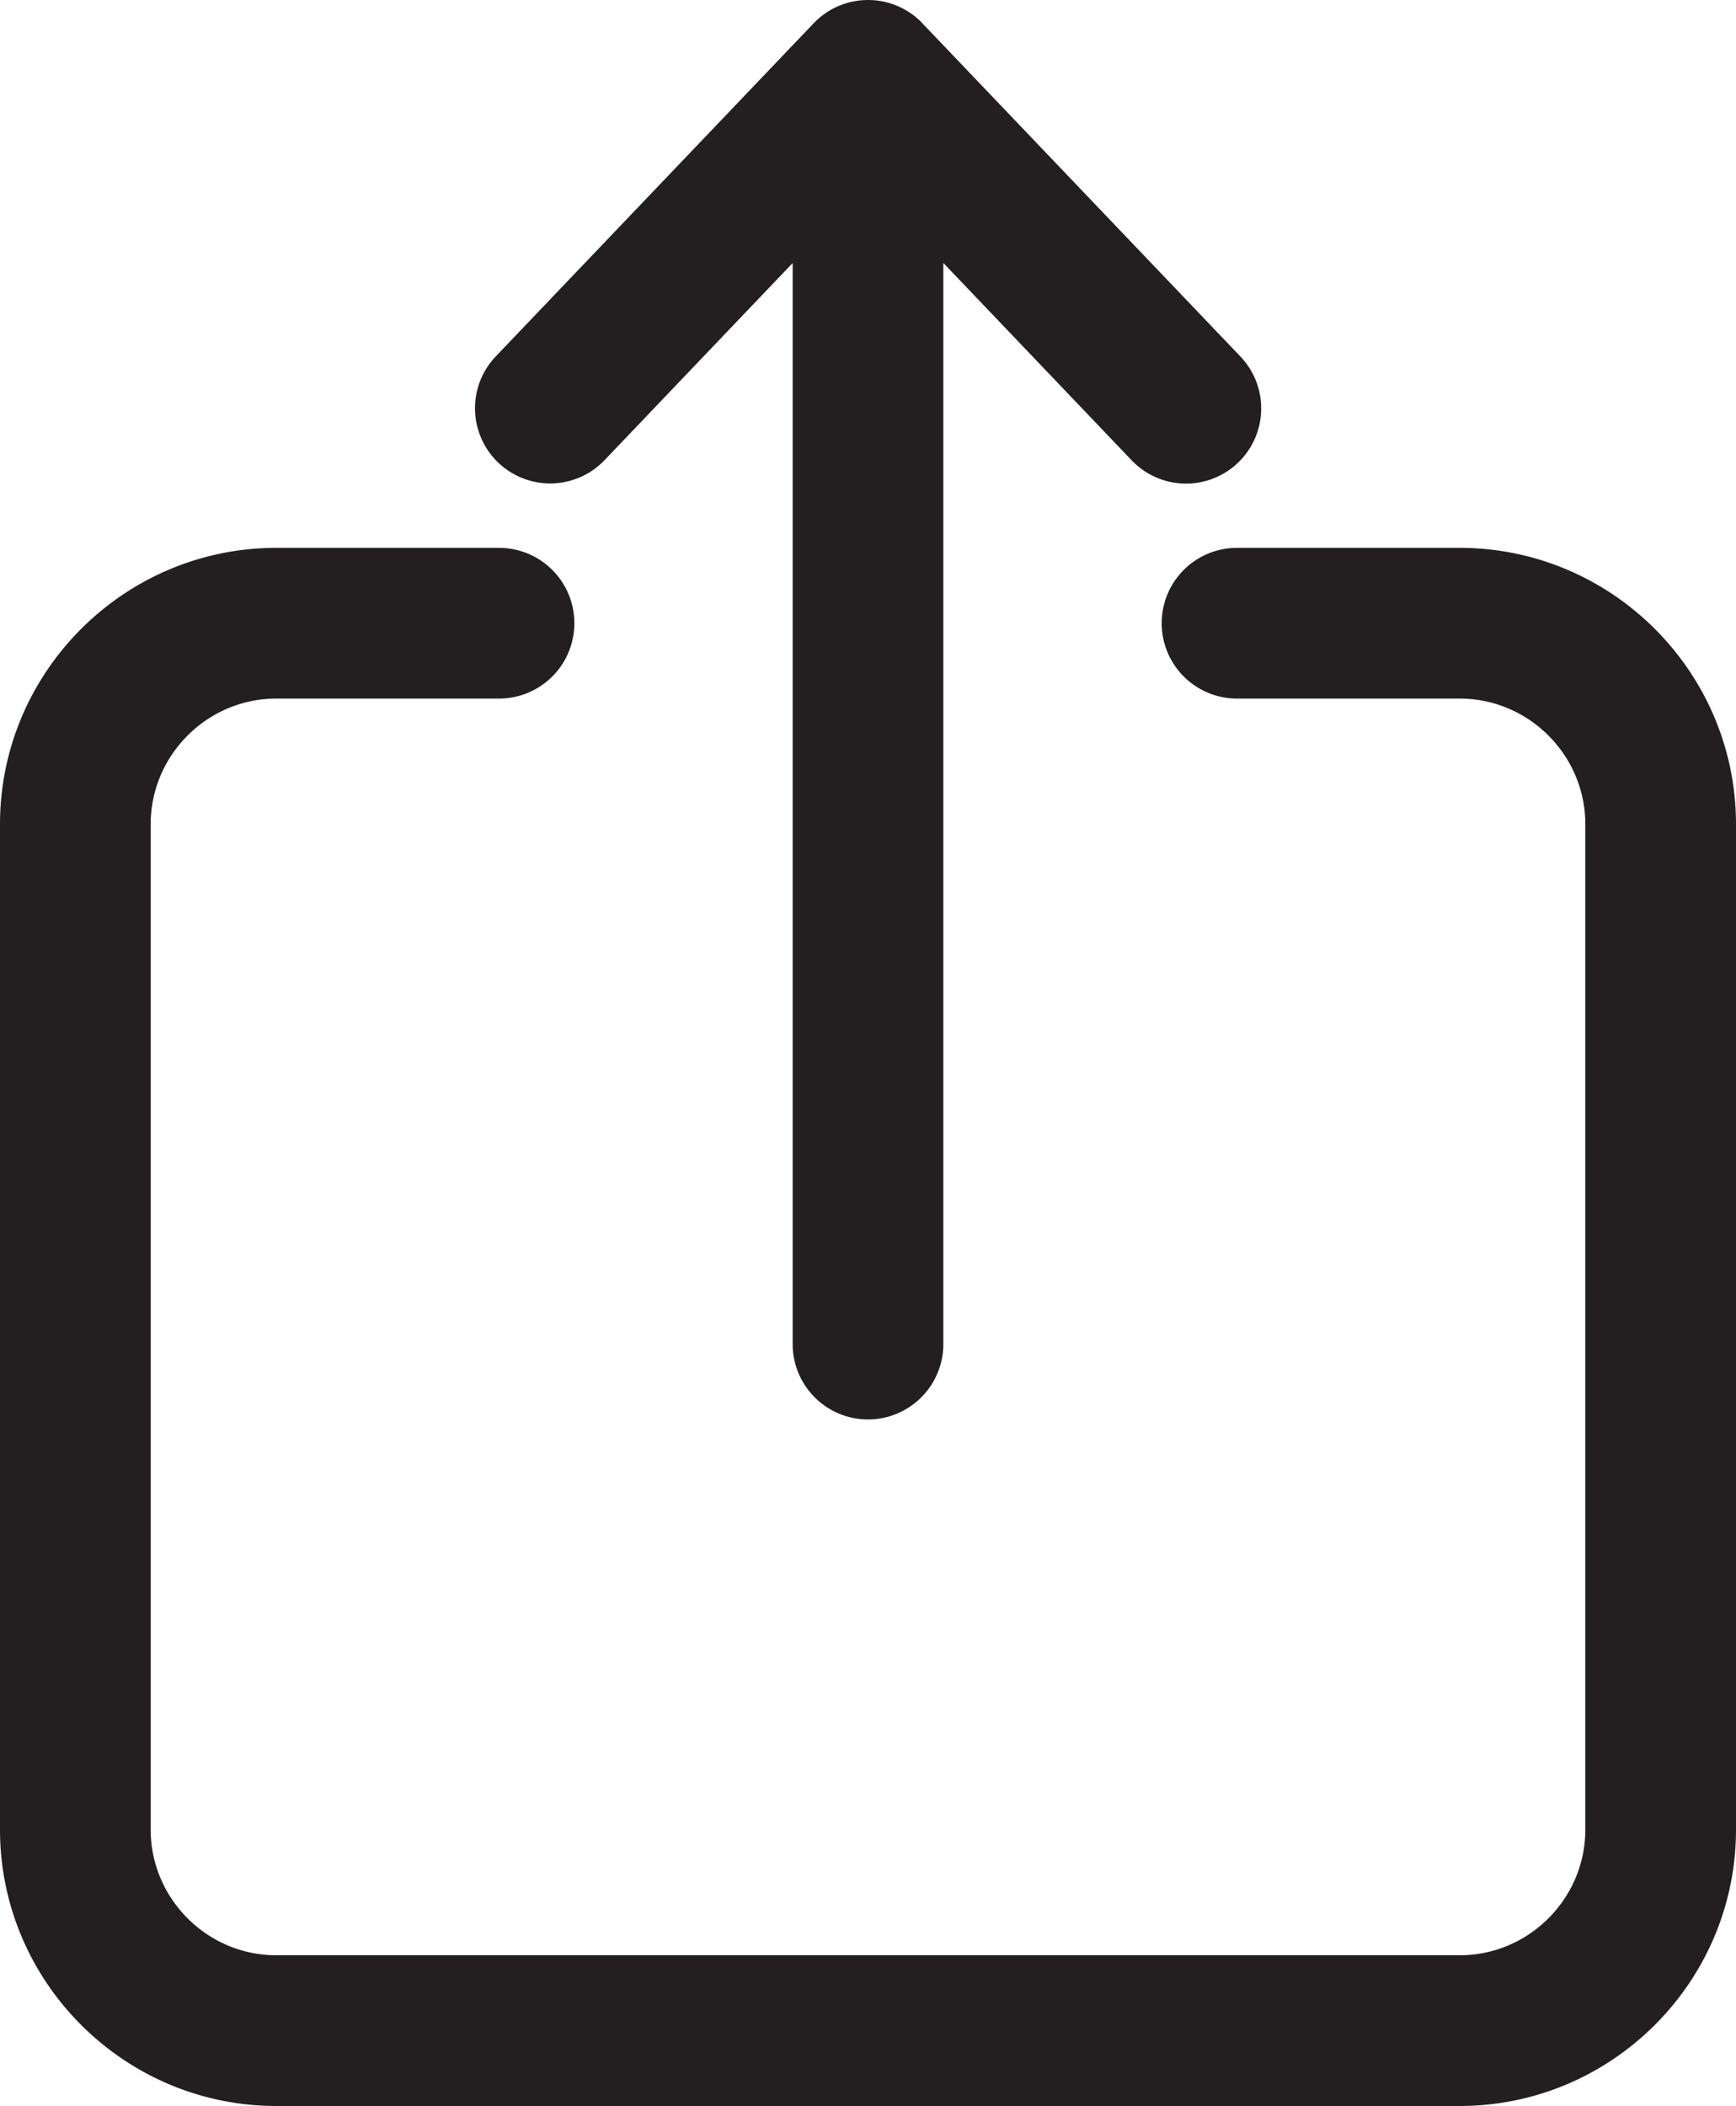 <svg id="Layer_1" data-name="Layer 1" xmlns="http://www.w3.org/2000/svg" xmlns:xlink="http://www.w3.org/1999/xlink" width="1691.152" height="2051.018" viewBox="0 0 1691.152 2051.018"><defs><style>.cls-1{fill:none;}.cls-2{clip-path:url(#clip-path);}.cls-3{fill:#231f20;fill-rule:evenodd;}</style><clipPath id="clip-path" transform="translate(0 -0.003)"><rect class="cls-1" y="0.003" width="1691.152" height="2051.017"/></clipPath></defs><title>share</title><g class="cls-2"><path class="cls-3" d="M918.962,256.106v1052.907a73.386,73.386,0,0,1-146.772,0V256.159L589.009,448.075A73.22,73.22,0,1,1,482.91,347.14l309.668-324.417A73.305,73.305,0,0,1,896.09,20.137l.124.117,312.079,326.885a73.221,73.221,0,1,1-106.099,100.936Z" transform="translate(0 -0.003)"/><path class="cls-3" d="M1205.066,680.34a73.386,73.386,0,1,1,0-146.772h216.903c148.281,0,269.183,120.902,269.183,269.183v979.086c0,148.28-120.902,269.184-269.183,269.184H269.183C120.903,2051.021,0,1930.117,0,1781.837V802.751c0-148.281,120.903-269.183,269.183-269.183h216.955a73.386,73.386,0,0,1,0,146.772H269.183c-67.268,0-122.411,55.143-122.411,122.411v979.086c0,67.269,55.143,122.411,122.411,122.411H1421.969c67.268,0,122.411-55.142,122.411-122.411V802.751c0-67.268-55.143-122.411-122.411-122.411Z" transform="translate(0 -0.003)"/></g></svg>